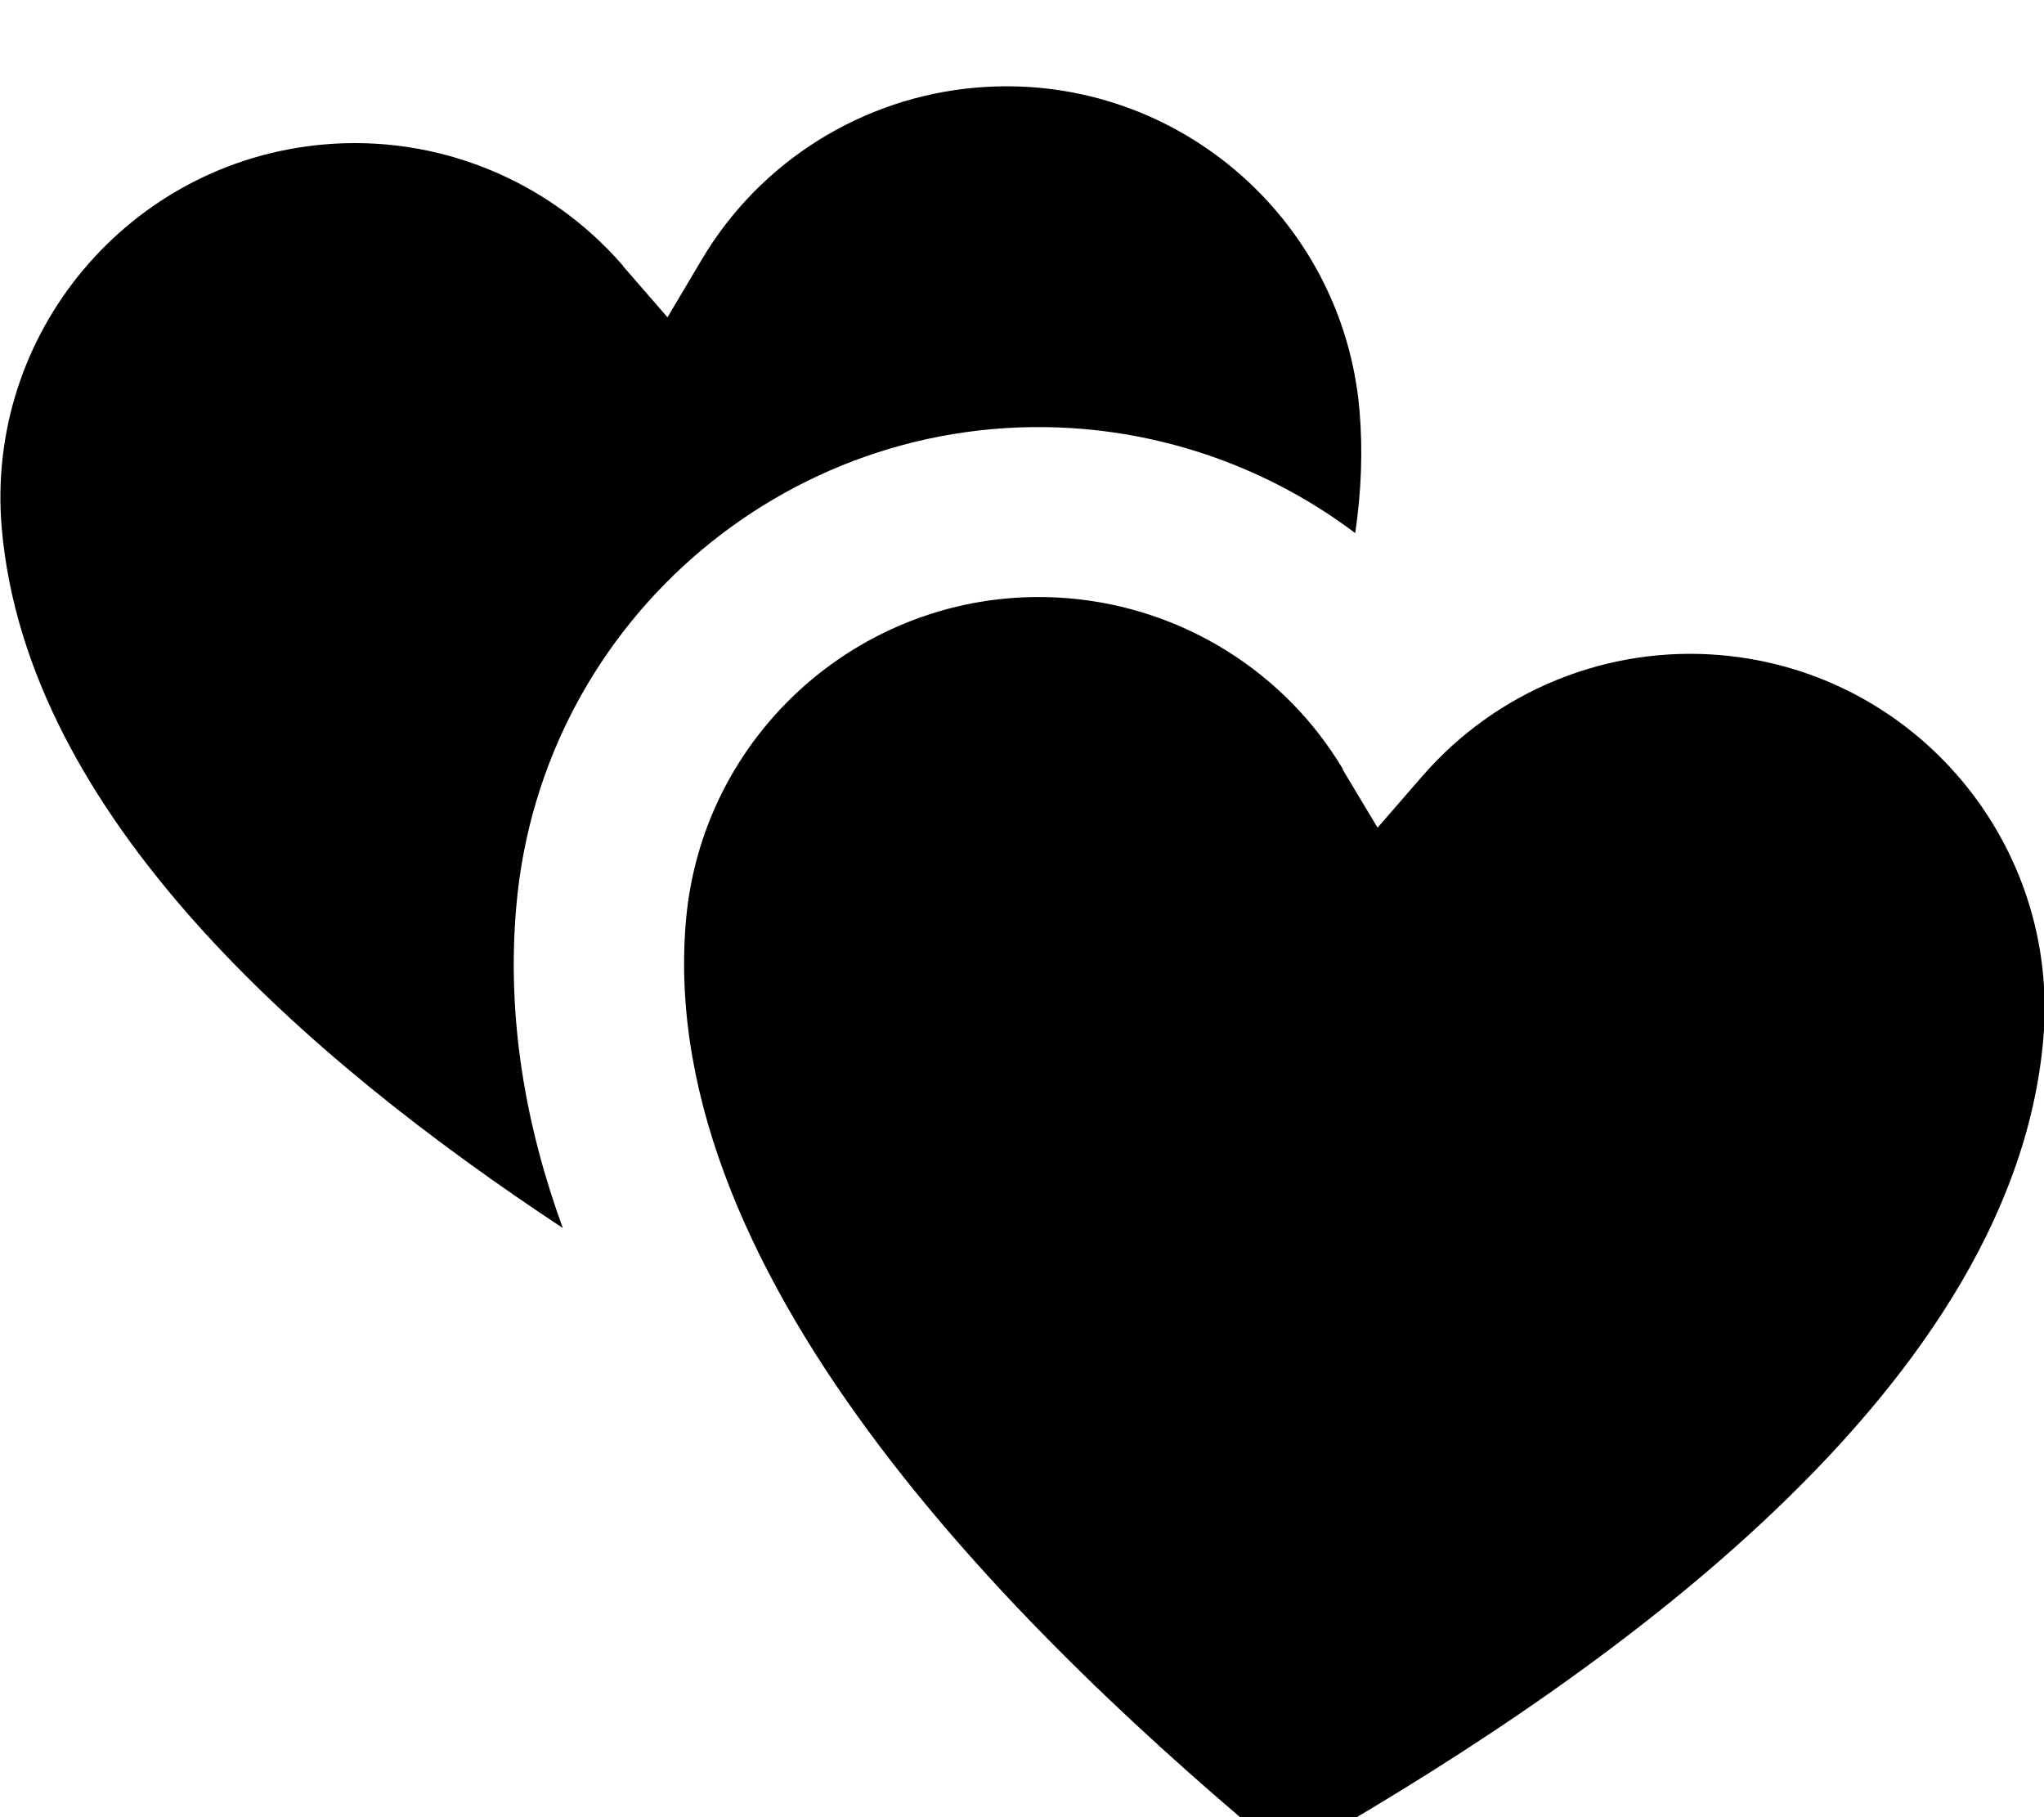 <svg xmlns="http://www.w3.org/2000/svg" viewBox="0 0 576 512"><!--! Font Awesome Pro 7.0.0 by @fontawesome - https://fontawesome.com License - https://fontawesome.com/license (Commercial License) Copyright 2025 Fonticons, Inc. --><path fill="currentColor" d="M175.5 74.8c-21-24.2-52.3-36.9-84.2-34.1-54.9 4.8-95.6 53.2-90.8 108.2 7.1 80.9 85.5 149.2 158.1 197.1-10.4-28.5-15.9-59-13.1-90.7 7.1-81.3 78.8-141.5 160.2-134.4 28 2.5 54.3 12.8 76.2 29.3 1.7-11.5 2.2-23.1 1.2-34.7-4.8-54.9-53.2-95.6-108.2-90.8-31.9 2.8-60.6 20.7-77 48.2l-9.8 16.5-12.6-14.5zm203 142c-16.4-27.5-45.1-45.4-77-48.2-54.9-4.8-103.4 35.8-108.2 90.8-8.9 102.2 97.7 204.4 169.6 263.9 81.2-46.1 204-128.3 212.9-230.5 4.8-54.9-35.8-103.4-90.8-108.2-31.9-2.8-63.2 9.9-84.2 34.1l-12.6 14.5-9.9-16.5z"/></svg>